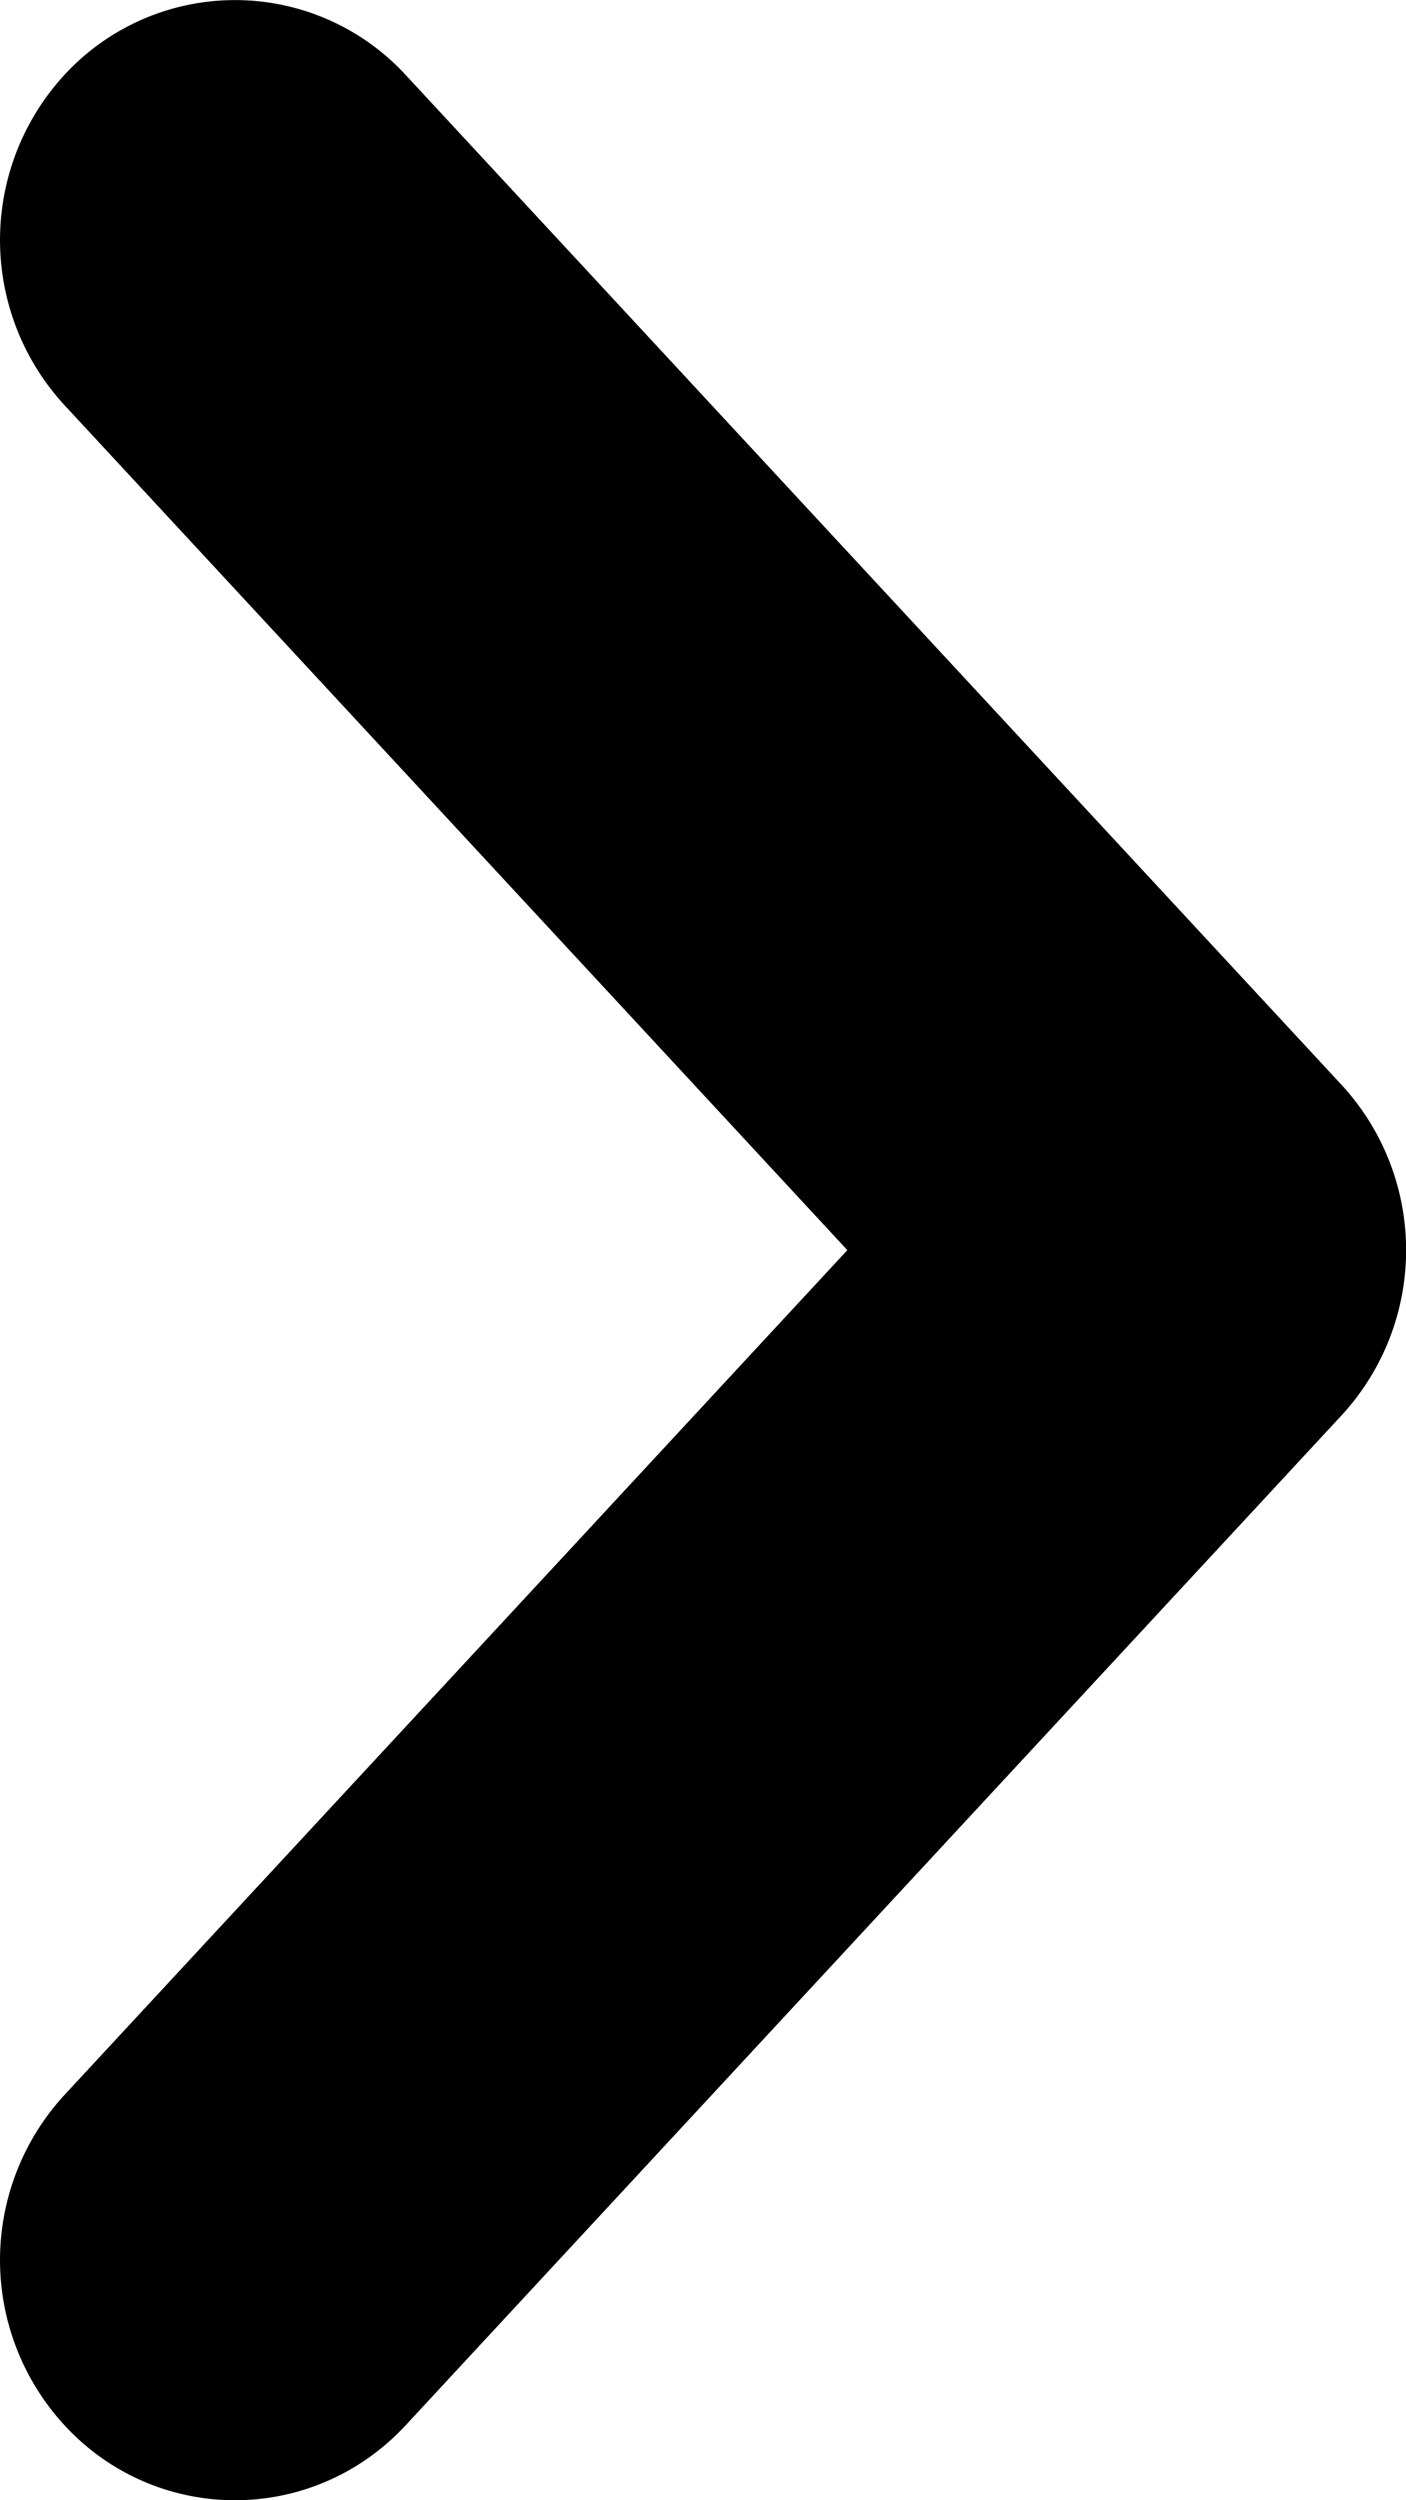 <svg xmlns="http://www.w3.org/2000/svg" width="9" height="16" viewBox="0 0 9 16"><path fill="currentColor" d="M1.504 16a1.48 1.48 0 01-1.034-.421 1.56 1.56 0 01-.058-2.172L5.424 8 .412 2.592A1.56 1.56 0 01.47.42a1.485 1.485 0 012.127.06l5.992 6.464a1.56 1.56 0 01-.001 2.113L2.597 15.52c-.296.319-.694.48-1.093.48z"/></svg>